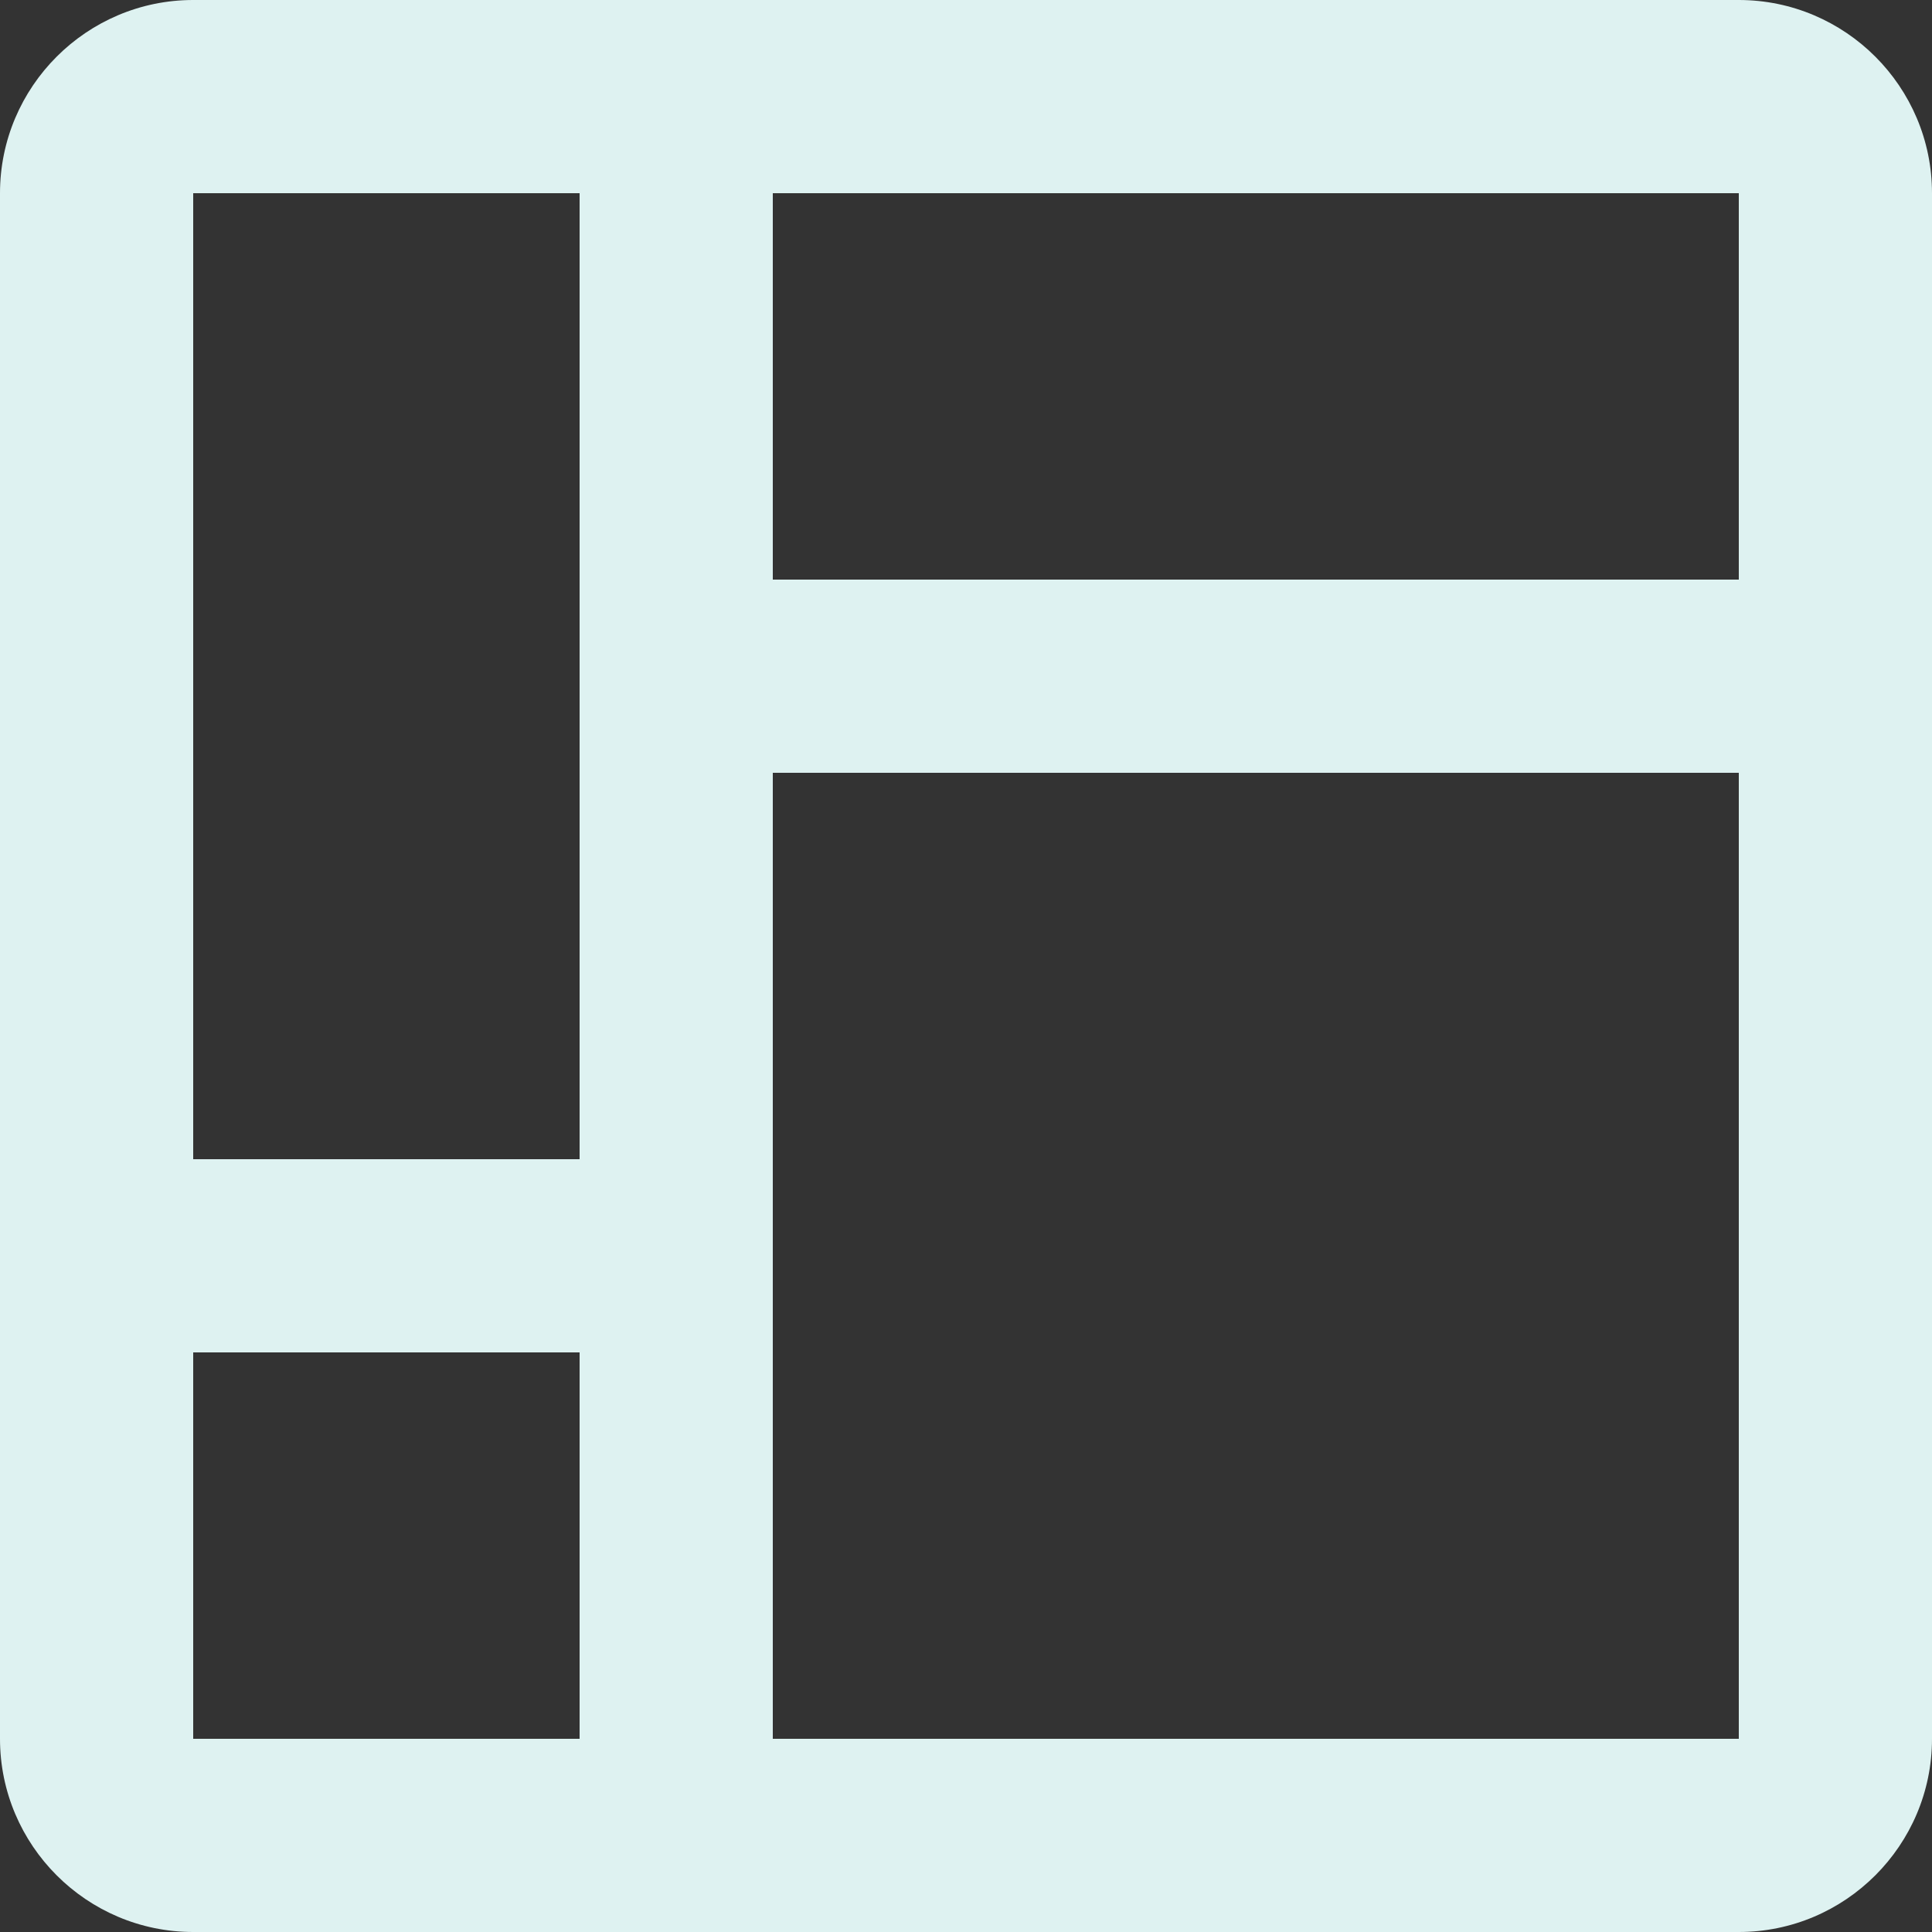 <?xml version="1.0" encoding="UTF-8"?><svg id="Layer_2" xmlns="http://www.w3.org/2000/svg" viewBox="0 0 17.6 17.6"><rect x="0" y="0" width="17.6" height="17.6" fill="#333333" stroke="none"/><defs><style>.cls-1{fill:#def2f1;}</style></defs><g id="Layer_1-2"><g id="Meniu_nou"><path class="cls-1" d="m15.84,0H1.76C.79,0,0,.79,0,1.76v14.08c0,.97.79,1.76,1.76,1.76h14.08c.97,0,1.76-.79,1.76-1.76V1.76c0-.97-.79-1.76-1.76-1.76M1.76,1.76h3.52v8.8H1.76V1.76m0,14.08v-3.52h3.52v3.52H1.76m14.08,0H7.04V7.04h8.8v8.8m0-10.56H7.04V1.76h8.8v3.52Z"/></g></g></svg>